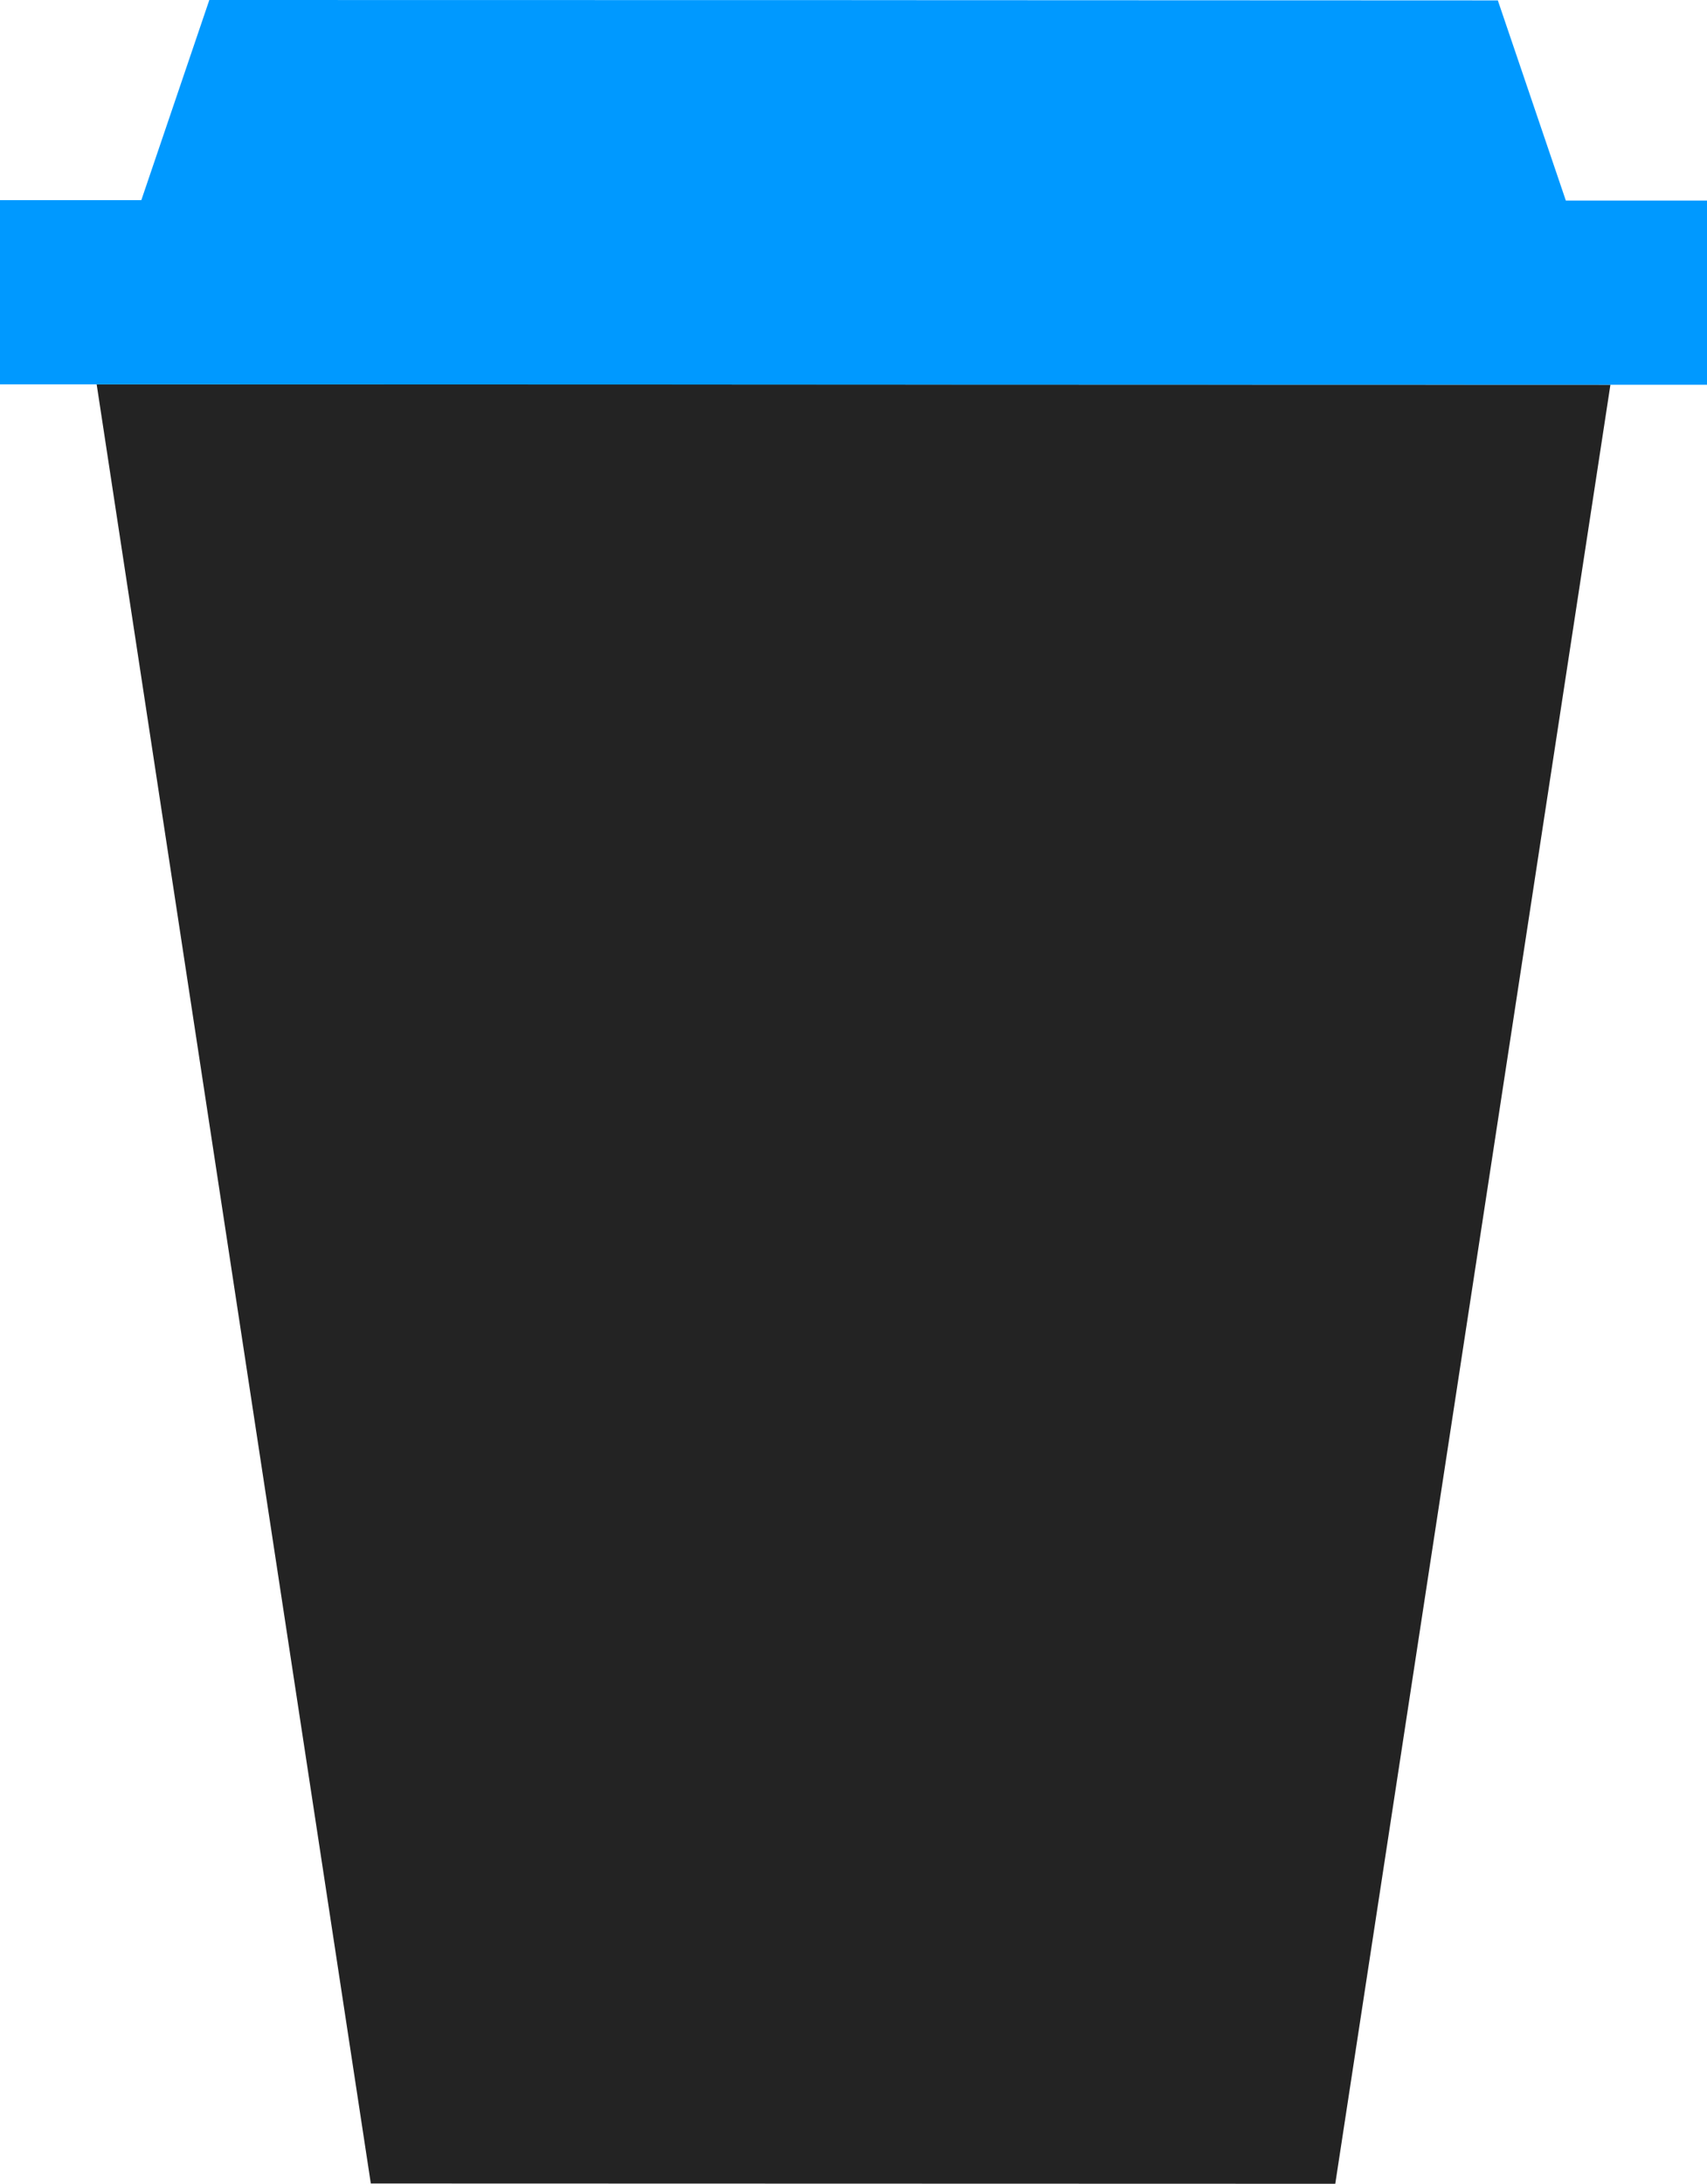 <?xml version="1.0" encoding="UTF-8"?> <svg xmlns="http://www.w3.org/2000/svg" width="43" height="55" viewBox="0 0 43 55" fill="none"> <path d="M2.435 9.68L40.567 9.69L33.636 55L9.341 54.993L2.435 9.68Z" fill="#232323"></path> <path d="M20.666 9.687L43 9.691V5.051H39.444L37.731 0.01L20.669 0.003H22.338L5.273 0L3.56 5.041H0V9.68L22.334 9.687" fill="#0099FF"></path> </svg> 